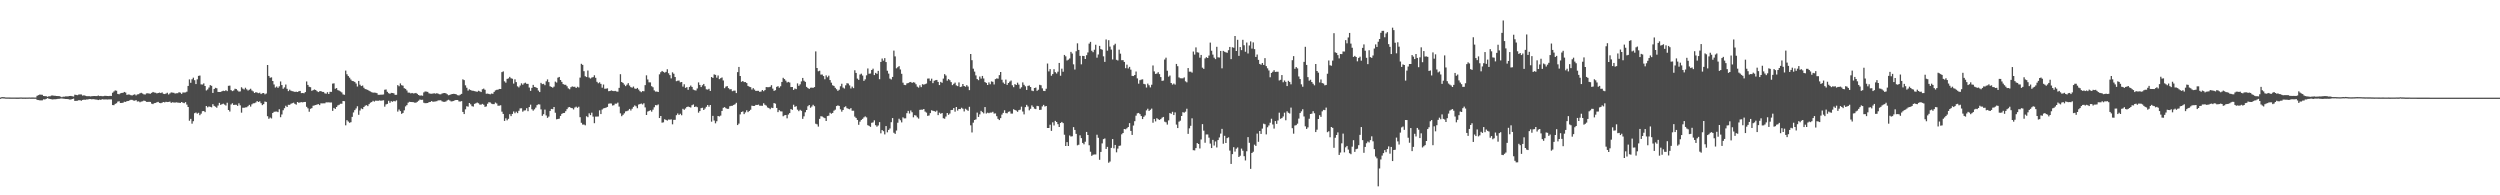 <?xml version="1.0" encoding="UTF-8"?>
<svg xmlns="http://www.w3.org/2000/svg" width="1920" height="150">
  <path d="M0 74.911h1v1.000H0zM1 74.538h1v1.000H1zM2 74.597h1v1.000H2zM3 74.666h1v1.000H3zM4 74.840h1v1.000H4zM5 74.851h1v1.000H5zM6 74.833h1v1.000H6zM7 74.863h1v1.000H7zM8 74.879h1v1.000H8zM9 74.892h1v1.000H9zM10 74.902h1v1.000H10zM11 74.895h1v1.000H11zM12 74.927h1v1.000H12zM13 74.927h1v1.000H13zM14 74.908h1v1.000H14zM15 74.849h1v1.000H15zM16 74.842h1v1.000H16zM17 74.915h1v1.000H17zM18 74.904h1v1.000H18zM19 74.908h1v1.000H19zM20 74.890h1v1.000H20zM21 74.897h1v1.000H21zM22 74.847h1v1.000H22zM23 74.892h1v1.000H23zM24 74.872h1v1.000H24zM25 74.856h1v1.000H25zM26 74.886h1v1.000H26zM27 74.902h1v1.000H27zM28 73.553h1v3.127H28zM29 73.066h1v3.797H29zM30 72.679h1v4.397H30zM31 72.709h1v4.422H31zM32 72.814h1v4.266H32zM33 73.753h1v2.518H33zM34 73.814h1v2.568H34zM35 73.885h1v2.030H35zM36 74.352h1v1.021H36zM37 73.945h1v1.820H37zM38 73.911h1v2.145H38zM39 73.347h1v2.909H39zM40 73.313h1v3.062H40zM41 73.508h1v2.737H41zM42 73.586h1v2.653H42zM43 73.721h1v2.390H43zM44 73.775h1v2.138H44zM45 73.842h1v2.012H45zM46 74.192h1v1.481H46zM47 74.636h1v1.000H47zM48 74.224h1v1.550H48zM49 74.220h1v1.643H49zM50 74.007h1v2.032H50zM51 74.009h1v2.010H51zM52 73.936h1v2.264H52zM53 73.730h1v2.728H53zM54 73.677h1v2.781H54zM55 73.940h1v2.078H55zM56 74.128h1v1.616H56zM57 72.729h1v4.793H57zM58 72.894h1v4.548H58zM59 73.132h1v4.237H59zM60 72.613h1v4.365H60zM61 72.521h1v4.465H61zM62 72.565h1v4.811H62zM63 73.407h1v3.328H63zM64 73.174h1v3.360H64zM65 73.528h1v3.113H65zM66 73.842h1v2.543H66zM67 73.890h1v2.481H67zM68 73.846h1v2.222H68zM69 74.034h1v2.065H69zM70 73.865h1v2.428H70zM71 73.796h1v2.346H71zM72 73.730h1v2.545H72zM73 73.782h1v2.634H73zM74 73.757h1v2.774H74zM75 73.380h1v3.472H75zM76 73.792h1v2.710H76zM77 73.677h1v3.005H77zM78 73.890h1v2.303H78zM79 73.812h1v2.568H79zM80 73.588h1v2.827H80zM81 73.613h1v2.721H81zM82 73.707h1v2.737H82zM83 73.775h1v2.557H83zM84 73.615h1v2.699H84zM85 73.670h1v2.669H85zM86 71.205h1v9.467H86zM87 70.235h1v10.567H87zM88 69.431h1v10.339H88zM89 69.667h1v9.640H89zM90 72.130h1v5.894H90zM91 72.379h1v5.411H91zM92 71.656h1v7.462H92zM93 71.393h1v7.642H93zM94 71.265h1v7.656H94zM95 70.603h1v7.539H95zM96 71.082h1v7.191H96zM97 72.871h1v4.797H97zM98 72.574h1v4.976H98zM99 72.668h1v4.452H99zM100 73.089h1v3.582H100zM101 73.293h1v3.429H101zM102 72.816h1v4.404H102zM103 72.455h1v4.930H103zM104 73.254h1v3.591H104zM105 72.496h1v5.484H105zM106 72.345h1v5.454H106zM107 71.606h1v6.944H107zM108 71.294h1v6.711H108zM109 71.825h1v6.004H109zM110 72.453h1v4.793H110zM111 72.610h1v4.914H111zM112 71.743h1v6.505H112zM113 71.608h1v6.697H113zM114 71.809h1v6.388H114zM115 71.995h1v6.313H115zM116 71.308h1v8.286H116zM117 70.587h1v9.405H117zM118 71.047h1v8.166H118zM119 71.223h1v7.830H119zM120 71.720h1v6.834H120zM121 71.404h1v6.814H121zM122 71.139h1v7.926H122zM123 71.468h1v7.809H123zM124 70.942h1v7.933H124zM125 72.038h1v6.313H125zM126 72.221h1v6.422H126zM127 71.835h1v6.363H127zM128 71.207h1v7.198H128zM129 72.567h1v5.736H129zM130 71.729h1v6.301H130zM131 70.947h1v8.041H131zM132 71.134h1v7.429H132zM133 71.262h1v7.466H133zM134 71.851h1v6.935H134zM135 71.622h1v6.947H135zM136 71.569h1v7.214H136zM137 70.816h1v8.100H137zM138 71.148h1v7.926H138zM139 72.068h1v6.267H139zM140 70.992h1v7.931H140zM141 71.091h1v8.173H141zM142 70.960h1v7.494H142zM143 70.390h1v9.929H143zM144 65.975h1v16.191H144zM145 60.979h1v31.734H145zM146 63.577h1v27.697H146zM147 60.892h1v34.078H147zM148 59.658h1v33.435H148zM149 61.581h1v25.346H149zM150 64.581h1v21.842H150zM151 60.905h1v26.379H151zM152 58.280h1v28.345H152zM153 58.028h1v30.453H153zM154 64.831h1v22.472H154zM155 64.895h1v20.494H155zM156 64.055h1v21.204H156zM157 66.055h1v20.039H157zM158 69.454h1v11.957H158zM159 68.724h1v13.699H159zM160 67.250h1v14.523H160zM161 65.357h1v16.740H161zM162 65.911h1v16.537H162zM163 71.377h1v8.629H163zM164 68.353h1v12.943H164zM165 67.415h1v14.532H165zM166 67.799h1v14.916H166zM167 70.605h1v10.439H167zM168 70.665h1v8.340H168zM169 70.601h1v9.933H169zM170 70.033h1v9.979H170zM171 69.683h1v9.947H171zM172 69.944h1v10.412H172zM173 69.296h1v11.767H173zM174 69.981h1v8.929H174zM175 65.893h1v18.610H175zM176 65.755h1v19.922H176zM177 69.225h1v10.991H177zM178 69.994h1v9.332H178zM179 69.454h1v11.174H179zM180 68.168h1v12.254H180zM181 68.381h1v12.117H181zM182 69.456h1v11.826H182zM183 70.365h1v9.004H183zM184 70.198h1v10.682H184zM185 67.019h1v19.487H185zM186 68.069h1v14.685H186zM187 68.708h1v14.095H187zM188 67.387h1v15.099H188zM189 68.591h1v13.779H189zM190 69.507h1v12.030H190zM191 68.873h1v11.650H191zM192 68.161h1v13.696H192zM193 69.498h1v10.618H193zM194 70.200h1v9.151H194zM195 71.429h1v7.823H195zM196 70.779h1v7.917H196zM197 71.118h1v6.525H197zM198 71.587h1v6.754H198zM199 71.180h1v6.626H199zM200 72.253h1v6.983H200zM201 71.558h1v9.187H201zM202 71.402h1v8.569H202zM203 72.471h1v5.500H203zM204 71.819h1v6.473H204zM205 49.915h1v39.313H205zM206 58.324h1v32.932H206zM207 59.718h1v30.537H207zM208 59.372h1v31.613H208zM209 62.192h1v24.584H209zM210 64.847h1v21.034H210zM211 67.225h1v18.505H211zM212 66.444h1v19.192H212zM213 67.467h1v18.663H213zM214 66.298h1v17.642H214zM215 62.542h1v27.493H215zM216 65.311h1v22.595H216zM217 68.172h1v16.507H217zM218 67.113h1v15.976H218zM219 64.943h1v16.267H219zM220 68.218h1v13.937H220zM221 69.990h1v10.485H221zM222 68.884h1v11.659H222zM223 69.667h1v10.009H223zM224 70.045h1v9.199H224zM225 70.237h1v8.624H225zM226 70.580h1v9.199H226zM227 70.386h1v9.984H227zM228 70.654h1v7.665H228zM229 70.095h1v8.849H229zM230 69.850h1v8.805H230zM231 71.539h1v6.910H231zM232 71.448h1v7.175H232zM233 71.619h1v6.738H233zM234 70.722h1v7.542H234zM235 62.551h1v19.494H235zM236 65.250h1v17.960H236zM237 66.678h1v19.141H237zM238 66.975h1v16.564H238zM239 69.720h1v13.335H239zM240 69.212h1v12.005H240zM241 68.733h1v12.227H241zM242 69.122h1v11.499H242zM243 70.052h1v10.252H243zM244 70.690h1v9.288H244zM245 70.097h1v10.641H245zM246 69.930h1v9.451H246zM247 70.546h1v8.874H247zM248 70.587h1v8.766H248zM249 71.663h1v7.681H249zM250 71.981h1v6.596H250zM251 70.802h1v7.819H251zM252 72.198h1v6.402H252zM253 70.523h1v8.228H253zM254 70.548h1v8.128H254zM255 64.231h1v20.915H255zM256 64.021h1v18.858H256zM257 68.159h1v15.507H257zM258 67.612h1v14.589H258zM259 69.216h1v11.716H259zM260 69.633h1v10.838H260zM261 70.244h1v9.446H261zM262 70.937h1v8.755H262zM263 72.507h1v5.040H263zM264 72.821h1v4.912H264zM265 54.229h1v42.039H265zM266 57.021h1v35.271H266zM267 58.424h1v34.927H267zM268 59.637h1v34.685H268zM269 61.063h1v32.778H269zM270 62.178h1v27.578H270zM271 62.373h1v23.978H271zM272 62.938h1v21.666H272zM273 64.149h1v19.130H273zM274 66.449h1v15.154H274zM275 62.176h1v25.996H275zM276 65.039h1v19.858H276zM277 66.094h1v17.226H277zM278 65.714h1v18.089H278zM279 67.387h1v14.774H279zM280 68.394h1v12.735H280zM281 68.633h1v12.115H281zM282 69.067h1v12.424H282zM283 69.729h1v10.224H283zM284 70.237h1v8.608H284zM285 70.784h1v7.626H285zM286 71.162h1v6.242H286zM287 71.139h1v6.894H287zM288 71.239h1v6.065H288zM289 71.551h1v5.832H289zM290 72.805h1v4.603H290zM291 72.828h1v4.276H291zM292 72.695h1v4.669H292zM293 72.711h1v4.475H293zM294 72.526h1v4.479H294zM295 68.912h1v12.994H295zM296 68.687h1v11.483H296zM297 70.505h1v9.247H297zM298 71.553h1v5.843H298zM299 72.020h1v6.953H299zM300 71.304h1v6.427H300zM301 71.425h1v6.782H301zM302 71.658h1v5.857H302zM303 72.842h1v5.042H303zM304 72.810h1v4.312H304zM305 65.373h1v20.327H305zM306 66.277h1v17.844H306zM307 64.050h1v21.295H307zM308 65.449h1v21.991H308zM309 65.783h1v20.970H309zM310 67.738h1v16.988H310zM311 68.227h1v13.472H311zM312 69.456h1v11.270H312zM313 71.107h1v7.750H313zM314 71.191h1v7.001H314zM315 71.722h1v6.638H315zM316 71.375h1v7.022H316zM317 71.798h1v6.674H317zM318 71.606h1v7.226H318zM319 71.388h1v7.478H319zM320 72.086h1v6.075H320zM321 72.935h1v4.413H321zM322 73.476h1v2.962H322zM323 73.265h1v3.429H323zM324 73.540h1v3.056H324zM325 70.949h1v7.958H325zM326 70.267h1v9.016H326zM327 70.361h1v8.826H327zM328 70.530h1v8.592H328zM329 71.681h1v6.750H329zM330 71.915h1v6.367H330zM331 71.963h1v5.669H331zM332 71.816h1v6.358H332zM333 71.647h1v6.400H333zM334 71.958h1v5.972H334zM335 71.553h1v6.191H335zM336 71.915h1v5.193H336zM337 72.402h1v4.658H337zM338 72.430h1v4.573H338zM339 71.853h1v5.958H339zM340 71.507h1v6.674H340zM341 71.448h1v6.791H341zM342 71.654h1v6.292H342zM343 72.421h1v4.667H343zM344 73.144h1v3.445H344zM345 72.874h1v4.337H345zM346 72.404h1v5.500H346zM347 72.189h1v5.566H347zM348 72.036h1v5.489H348zM349 72.198h1v4.708H349zM350 72.487h1v4.292H350zM351 73.119h1v3.674H351zM352 73.311h1v4.628H352zM353 72.702h1v5.253H353zM354 72.084h1v5.610H354zM355 60.912h1v25.072H355zM356 61.542h1v26.083H356zM357 65.540h1v18.416H357zM358 67.378h1v14.218H358zM359 69.573h1v12.355H359zM360 68.594h1v10.485H360zM361 69.186h1v10.961H361zM362 69.628h1v11.929H362zM363 69.747h1v12.133H363zM364 69.987h1v9.798H364zM365 70.242h1v9.068H365zM366 70.496h1v8.258H366zM367 69.690h1v9.622H367zM368 70.159h1v10.174H368zM369 70.692h1v9.670H369zM370 68.566h1v11.229H370zM371 68.044h1v12.378H371zM372 68.960h1v13.131H372zM373 72.013h1v9.707H373zM374 71.880h1v7.793H374zM375 72.134h1v6.356H375zM376 72.455h1v6.226H376zM377 71.855h1v7.764H377zM378 72.047h1v7.951H378zM379 70.555h1v9.428H379zM380 69.411h1v9.343H380zM381 68.985h1v10.471H381zM382 68.843h1v12.366H382zM383 68.301h1v12.847H383zM384 68.362h1v12.490H384zM385 55.410h1v30.361H385zM386 54.833h1v32.668H386zM387 62.471h1v30.384H387zM388 63.503h1v27.377H388zM389 60.594h1v31.803H389zM390 60.217h1v31.011H390zM391 59.047h1v28.658H391zM392 60.102h1v29.111H392zM393 60.475h1v27.036H393zM394 64.197h1v21.396H394zM395 60.928h1v26.042H395zM396 63.091h1v22.652H396zM397 66.307h1v20.576H397zM398 67.097h1v18.020H398zM399 65.675h1v17.553H399zM400 63.991h1v19.135H400zM401 65.083h1v20.657H401zM402 63.977h1v20.931H402zM403 63.494h1v21.252H403zM404 64.382h1v18.690H404zM405 64.414h1v21.011H405zM406 67.202h1v15.024H406zM407 69.788h1v10.616H407zM408 67.488h1v16.445H408zM409 65.192h1v19.782H409zM410 66.783h1v17.200H410zM411 67.042h1v15.589H411zM412 67.607h1v13.124H412zM413 69.555h1v10.531H413zM414 70.715h1v9.510H414zM415 63.636h1v20.377H415zM416 64.600h1v24.312H416zM417 64.334h1v23.373H417zM418 65.444h1v18.732H418zM419 62.448h1v26.221H419zM420 60.954h1v29.572H420zM421 63.080h1v26.472H421zM422 66.277h1v18.945H422zM423 66.740h1v16.917H423zM424 67.307h1v16.553H424zM425 66.522h1v15.651H425zM426 62.695h1v23.886H426zM427 63.384h1v28.278H427zM428 59.669h1v31.741H428zM429 59.065h1v32.092H429zM430 61.420h1v27.642H430zM431 62.851h1v24.586H431zM432 64.540h1v22.275H432zM433 65.094h1v21.627H433zM434 65.124h1v20.261H434zM435 66.234h1v17.585H435zM436 67.907h1v14.559H436zM437 68.541h1v13.648H437zM438 66.987h1v15.907H438zM439 66.335h1v16.756H439zM440 66.650h1v17.413H440zM441 66.589h1v15.976H441zM442 67.568h1v14.369H442zM443 66.609h1v16.207H443zM444 67.177h1v14.790H444zM445 59.592h1v30.437H445zM446 49.006h1v45.325H446zM447 49.841h1v45.831H447zM448 54.678h1v40.940H448zM449 58.571h1v37.672H449zM450 59.196h1v30.080H450zM451 54.144h1v35.852H451zM452 59.564h1v27.461H452zM453 60.313h1v28.114H453zM454 59.537h1v27.015H454zM455 59.216h1v30.331H455zM456 57.779h1v36.816H456zM457 59.738h1v29.819H457zM458 62.833h1v26.740H458zM459 63.961h1v25.497H459zM460 63.242h1v21.506H460zM461 64.403h1v23.220H461zM462 67.335h1v16.766H462zM463 64.943h1v18.320H463zM464 68.152h1v14.845H464zM465 68.120h1v14.518H465zM466 67.859h1v14.273H466zM467 70.024h1v9.620H467zM468 69.880h1v9.549H468zM469 69.427h1v10.096H469zM470 69.802h1v11.250H470zM471 70.010h1v10.767H471zM472 69.772h1v9.867H472zM473 70.223h1v9.370H473zM474 70.422h1v8.400H474zM475 67.465h1v14.410H475zM476 56.980h1v30.084H476zM477 62.995h1v26.255H477zM478 63.668h1v24.520H478zM479 64.968h1v22.053H479zM480 66.172h1v19.405H480zM481 65.023h1v20.313H481zM482 63.821h1v21.009H482zM483 65.671h1v17.981H483zM484 66.914h1v17.974H484zM485 67.351h1v16.168H485zM486 66.449h1v15.601H486zM487 67.960h1v12.994H487zM488 68.282h1v13.399H488zM489 67.534h1v15.571H489zM490 68.786h1v11.476H490zM491 70.056h1v9.876H491zM492 70.814h1v8.684H492zM493 69.939h1v10.268H493zM494 70.116h1v9.212H494zM495 65.371h1v17.109H495zM496 57.843h1v30.473H496zM497 61.036h1v24.600H497zM498 63.245h1v21.945H498zM499 63.261h1v21.375H499zM500 66.199h1v19.576H500zM501 67.007h1v17.230H501zM502 69.413h1v12.966H502zM503 70.326h1v10.359H503zM504 70.276h1v10.625H504zM505 70.679h1v9.531H505zM506 57.065h1v33.584H506zM507 55.437h1v33.662H507zM508 54.497h1v39.718H508zM509 55.181h1v38.795H509zM510 55.815h1v35.790H510zM511 55.195h1v36.937H511zM512 53.208h1v39.418H512zM513 56.293h1v35.534H513zM514 57.719h1v34.190H514zM515 60.219h1v31.464H515zM516 55.540h1v39.933H516zM517 56.632h1v35.447H517zM518 59.116h1v32.904H518zM519 62.350h1v26.120H519zM520 61.965h1v25.161H520zM521 61.860h1v26.434H521zM522 63.229h1v24.099H522zM523 62.954h1v25.562H523zM524 66.492h1v17.054H524zM525 64.712h1v19.620H525zM526 67.484h1v15.802H526zM527 66.909h1v15.246H527zM528 68.974h1v12.868H528zM529 66.772h1v15.459H529zM530 65.703h1v16.880H530zM531 66.749h1v14.021H531zM532 68.834h1v11.410H532zM533 69.273h1v12.893H533zM534 69.505h1v12.243H534zM535 67.962h1v14.360H535zM536 63.288h1v23.222H536zM537 65.231h1v20.045H537zM538 66.852h1v16.191H538zM539 65.476h1v17.255H539zM540 64.458h1v20.025H540zM541 66.273h1v17.059H541zM542 68.605h1v13.422H542zM543 68.832h1v11.824H543zM544 68.177h1v13.799H544zM545 69.852h1v10.780H545zM546 59.125h1v34.319H546zM547 59.850h1v29.150H547zM548 57.159h1v35.394H548zM549 57.493h1v37.218H549zM550 59.674h1v33.453H550zM551 57.953h1v31.119H551zM552 60.798h1v28.649H552zM553 60.033h1v28.725H553zM554 59.502h1v25.692H554zM555 61.784h1v21.009H555zM556 67.747h1v14.548H556zM557 66.504h1v16.601H557zM558 66.087h1v17.537H558zM559 67.706h1v15.836H559zM560 68.587h1v13.010H560zM561 68.523h1v12.783H561zM562 70.061h1v11.144H562zM563 69.612h1v10.991H563zM564 69.559h1v10.524H564zM565 71.487h1v7.471H565zM566 55.417h1v40.627H566zM567 51.393h1v43.520H567zM568 58.392h1v29.469H568zM569 62.833h1v23.181H569zM570 62.231h1v23.305H570zM571 63.071h1v24.605H571zM572 63.025h1v23.286H572zM573 63.805h1v20.899H573zM574 65.977h1v20.139H574zM575 66.589h1v18.620H575zM576 66.904h1v17.386H576zM577 68.747h1v12.401H577zM578 67.673h1v13.758H578zM579 68.832h1v12.522H579zM580 69.836h1v10.682H580zM581 69.724h1v10.899H581zM582 69.713h1v10.597H582zM583 70.557h1v10.661H583zM584 70.292h1v10.918H584zM585 69.122h1v12.144H585zM586 70.061h1v9.240H586zM587 69.168h1v11.325H587zM588 66.868h1v14.252H588zM589 66.964h1v15.589H589zM590 66.966h1v16.008H590zM591 66.650h1v17.203H591zM592 65.412h1v17.269H592zM593 68.028h1v14.969H593zM594 69.788h1v9.384H594zM595 69.264h1v10.339H595zM596 66.705h1v16.193H596zM597 66.170h1v19.931H597zM598 67.362h1v17.267H598zM599 66.257h1v19.270H599zM600 62.936h1v22.678H600zM601 59.736h1v29.539H601zM602 60.699h1v27.876H602zM603 61.880h1v26.445H603zM604 63.348h1v27.516H604zM605 62.874h1v25.081H605zM606 63.389h1v23.424H606zM607 66.879h1v16.907H607zM608 66.831h1v17.532H608zM609 69.056h1v11.362H609zM610 67.980h1v14.099H610zM611 68.454h1v13.131H611zM612 64.053h1v20.194H612zM613 65.916h1v19.464H613zM614 64.767h1v19.585H614zM615 62.512h1v22.584H615zM616 59.853h1v31.437H616zM617 62.002h1v27.367H617zM618 62.890h1v23.323H618zM619 66.733h1v17.759H619zM620 67.614h1v13.973H620zM621 68.296h1v12.357H621zM622 67.403h1v15.344H622zM623 67.300h1v14.529H623zM624 67.461h1v13.005H624zM625 66.891h1v14.692H625zM626 39.462h1v55.556H626zM627 52.247h1v43.243H627zM628 54.723h1v42.490H628zM629 54.332h1v36.980H629zM630 57.296h1v31.961H630zM631 57.266h1v32.215H631zM632 58.404h1v31.819H632zM633 60.869h1v29.876H633zM634 57.882h1v35.062H634zM635 59.331h1v29.812H635zM636 58.134h1v30.693H636zM637 61.466h1v25.095H637zM638 63.471h1v23.888H638zM639 65.495h1v21.247H639zM640 65.996h1v19.009H640zM641 67.454h1v16.772H641zM642 68.555h1v12.902H642zM643 69.770h1v11.160H643zM644 68.930h1v12.426H644zM645 66.268h1v17.715H645zM646 64.314h1v21.444H646zM647 67.282h1v17.203H647zM648 68.008h1v14.326H648zM649 65.556h1v16.097H649zM650 63.892h1v19.189H650zM651 64.178h1v19.368H651zM652 65.611h1v18.311H652zM653 67.944h1v15.104H653zM654 66.515h1v18.546H654zM655 67.671h1v17.390H655zM656 53.984h1v35.582H656zM657 56.005h1v34.550H657zM658 60.368h1v31.741H658zM659 61.313h1v34.541H659zM660 57.239h1v36.209H660zM661 56.568h1v35.559H661zM662 58.008h1v33.289H662zM663 62.116h1v28.047H663zM664 60.944h1v28.471H664zM665 57.880h1v32.265H665zM666 52.558h1v43.572H666zM667 56.609h1v40.045H667zM668 56.467h1v40.974H668zM669 53.744h1v40.572H669zM670 52.730h1v41.279H670zM671 57.632h1v34.797H671zM672 55.982h1v40.155H672zM673 56.689h1v40.592H673zM674 54.408h1v41.959H674zM675 60.812h1v32.989H675zM676 47.575h1v54.817H676zM677 44.959h1v54.948H677zM678 46.577h1v54.208H678zM679 44.657h1v58.541H679zM680 47.681h1v49.148H680zM681 54.339h1v47.289H681zM682 56.550h1v43.227H682zM683 60.365h1v38.276H683zM684 61.045h1v32.799H684zM685 59.093h1v31.563H685zM686 38.853h1v63.062H686zM687 43.318h1v59.505H687zM688 52.480h1v47.781H688zM689 51.611h1v42.659H689zM690 50.782h1v40.423H690zM691 53.345h1v39.008H691zM692 56.664h1v37.347H692zM693 63.496h1v26.591H693zM694 65.163h1v25.788H694zM695 65.403h1v25.493H695zM696 64.069h1v22.881H696zM697 63.808h1v21.332H697zM698 63.174h1v24.046H698zM699 62.931h1v21.911H699zM700 63.714h1v22.492H700zM701 63.132h1v26.958H701zM702 63.455h1v24.955H702zM703 64.721h1v24.055H703zM704 66.547h1v23.570H704zM705 67.257h1v23.813H705zM706 65.517h1v18.848H706zM707 66.904h1v17.340H707zM708 64.645h1v19.606H708zM709 65.007h1v18.709H709zM710 64.593h1v21.105H710zM711 64.149h1v22.323H711zM712 60.358h1v28.608H712zM713 60.262h1v28.402H713zM714 62.041h1v24.827H714zM715 60.393h1v24.296H715zM716 63.867h1v21.252H716zM717 62.018h1v23.353H717zM718 61.599h1v24.234H718zM719 61.366h1v23.552H719zM720 62.940h1v25.463H720zM721 65.350h1v21.167H721zM722 62.883h1v24.504H722zM723 63.599h1v23.170H723zM724 60.354h1v30.473H724zM725 56.934h1v34.238H725zM726 58.006h1v31.483H726zM727 61.949h1v24.822H727zM728 60.715h1v27.470H728zM729 61.608h1v25.575H729zM730 63.103h1v21.426H730zM731 65.385h1v19.036H731zM732 64.357h1v18.636H732zM733 63.430h1v22.323H733zM734 65.584h1v16.603H734zM735 66.174h1v18.791H735zM736 63.290h1v20.439H736zM737 66.852h1v16.942H737zM738 66.488h1v16.228H738zM739 64.513h1v18.981H739zM740 66.035h1v19.547H740zM741 66.611h1v16.901H741zM742 65.385h1v18.880H742zM743 66.451h1v18.670H743zM744 69.205h1v12.827H744zM745 41.462h1v54.771H745zM746 46.241h1v55.476H746zM747 52.753h1v41.464H747zM748 54.971h1v37.166H748zM749 57.914h1v33.772H749zM750 60.704h1v25.788H750zM751 61.594h1v28.198H751zM752 58.793h1v29.057H752zM753 60.388h1v24.738H753zM754 58.308h1v27.798H754zM755 60.242h1v26.859H755zM756 63.046h1v19.185H756zM757 63.696h1v23.524H757zM758 65.263h1v21.275H758zM759 63.268h1v23.653H759zM760 64.730h1v21.739H760zM761 62.508h1v23.955H761zM762 62.828h1v23.044H762zM763 64.856h1v22.410H763zM764 60.780h1v26.326H764zM765 60.235h1v29.025H765zM766 60.397h1v30.878H766zM767 57.706h1v34.518H767zM768 55.280h1v35.461H768zM769 61.230h1v26.768H769zM770 63.380h1v23.314H770zM771 64.421h1v20.272H771zM772 61.125h1v25.749H772zM773 65.172h1v21.861H773zM774 63.753h1v22.126H774zM775 62.654h1v22.913H775zM776 61.874h1v25.367H776zM777 65.490h1v21.771H777zM778 66.989h1v16.905H778zM779 64.597h1v19.881H779zM780 65.261h1v19.695H780zM781 63.485h1v22.394H781zM782 64.966h1v19.624H782zM783 68.113h1v16.111H783zM784 67.023h1v14.921H784zM785 63.304h1v22.346H785zM786 65.112h1v22.730H786zM787 66.321h1v15.939H787zM788 69.051h1v11.494H788zM789 65.929h1v15.864H789zM790 65.625h1v19.089H790zM791 66.804h1v16.745H791zM792 69.605h1v11.346H792zM793 70.013h1v12.060H793zM794 67.568h1v15.896H794zM795 67.250h1v16.571H795zM796 69.713h1v11.600H796zM797 68.921h1v12.627H797zM798 65.124h1v19.304H798zM799 65.485h1v18.775H799zM800 67.850h1v13.843H800zM801 69.793h1v10.732H801zM802 69.951h1v11.842H802zM803 68.131h1v13.284H803zM804 48.775h1v49.532H804zM805 54.849h1v43.462H805zM806 53.089h1v42.702H806zM807 58.141h1v42.380H807zM808 56.905h1v37.058H808zM809 53.153h1v43.222H809zM810 55.437h1v37.406H810zM811 56.458h1v37.237H811zM812 55.053h1v40.318H812zM813 48.317h1v49.196H813zM814 58.154h1v36.317H814zM815 52.730h1v40.938H815zM816 55.099h1v39.475H816zM817 42.167h1v61.329H817zM818 43.288h1v68.820H818zM819 46.445h1v62.704H819zM820 45.831h1v66.280H820zM821 44.904h1v59.125H821zM822 39.825h1v65.048H822zM823 41.093h1v63.570H823zM824 49.420h1v48.207H824zM825 53.423h1v46.351H825zM826 39.370h1v63.455H826zM827 33.289h1v78.312H827zM828 38.335h1v72.807H828zM829 42.931h1v61.022H829zM830 49.427h1v56.637H830zM831 42.906h1v66.861H831zM832 43.073h1v67.790H832zM833 45.314h1v63.556H833zM834 42.371h1v58.951H834zM835 40.295h1v63.393H835zM836 33.508h1v78.040H836zM837 32.160h1v84.373H837zM838 38.963h1v80.756H838zM839 40.093h1v78.731H839zM840 38.203h1v80.418H840zM841 34.376h1v84.254H841zM842 44.298h1v59.203H842zM843 41.840h1v64.009H843zM844 35.250h1v87.497H844zM845 37.679h1v79.001H845zM846 38.180h1v71.928H846zM847 43.252h1v63.593H847zM848 47.534h1v58.807H848zM849 30.315h1v84.091H849zM850 38.912h1v73.858H850zM851 30.894h1v94.102H851zM852 35.788h1v88.282H852zM853 38.107h1v75.444H853zM854 45.662h1v61.121H854zM855 34.753h1v79.145H855zM856 33.572h1v77.717H856zM857 45.911h1v71.095H857zM858 46.456h1v67.692H858zM859 38.125h1v73.888H859zM860 41.196h1v70.583H860zM861 46.246h1v56.939H861zM862 46.168h1v55.966H862zM863 47.557h1v51.535H863zM864 52.398h1v46.923H864zM865 49.663h1v48.871H865zM866 52.563h1v44.991H866zM867 51.359h1v43.229H867zM868 53.492h1v47.081H868zM869 58.266h1v45.344H869zM870 58.440h1v37.960H870zM871 57.578h1v35.511H871zM872 54.929h1v33.916H872zM873 60.219h1v26.802H873zM874 64.247h1v22.495H874zM875 61.572h1v26.106H875zM876 61.150h1v27.979H876zM877 60.915h1v30.535H877zM878 64.428h1v25.294H878zM879 64.787h1v23.822H879zM880 67.252h1v17.512H880zM881 64.227h1v19.260H881zM882 65.508h1v19.709H882zM883 67.140h1v17.178H883zM884 65.071h1v18.331H884zM885 50.258h1v44.023H885zM886 54.833h1v36.500H886zM887 56.765h1v36.486H887zM888 56.483h1v34.307H888zM889 55.474h1v36.136H889zM890 56.953h1v35.163H890zM891 59.205h1v32.233H891zM892 62.128h1v28.230H892zM893 61.842h1v27.940H893zM894 45.740h1v47.722H894zM895 44.296h1v49.654H895zM896 54.314h1v41.391H896zM897 58.880h1v33.602H897zM898 58.003h1v28.851H898zM899 63.730h1v23.687H899zM900 64.959h1v20.922H900zM901 64.137h1v24.241H901zM902 64.973h1v21.373H902zM903 49.093h1v46.577H903zM904 50.846h1v47.532H904zM905 59.441h1v34.003H905zM906 60.091h1v32.565H906zM907 60.150h1v28.933H907zM908 60.182h1v26.012H908zM909 59.431h1v27.093H909zM910 62.485h1v23.257H910zM911 63.219h1v20.309H911zM912 52.288h1v50.507H912zM913 55.044h1v43.515H913zM914 55.019h1v41.586H914zM915 55.756h1v35.140H915zM916 39.594h1v75.776H916zM917 41.933h1v73.595H917zM918 36.397h1v77.332H918zM919 40.155h1v69.720H919zM920 40.384h1v70.193H920zM921 44.302h1v69.736H921zM922 42.213h1v64.913H922zM923 51.952h1v43.391H923zM924 52.883h1v47.461H924zM925 44.847h1v64.785H925zM926 43.911h1v59.381H926zM927 44.566h1v58.706H927zM928 42.664h1v63.084H928zM929 32.696h1v77.596H929zM930 38.974h1v74.730H930zM931 41.922h1v65.501H931zM932 44.282h1v67.513H932zM933 45.415h1v63.231H933zM934 35.960h1v77.300H934zM935 44.019h1v63.577H935zM936 44.206h1v61.375H936zM937 39.118h1v63.494H937zM938 52.478h1v46.468H938zM939 39.084h1v71.306H939zM940 39.732h1v64.568H940zM941 40.178h1v69.658H941zM942 40.544h1v65.536H942zM943 38.537h1v66.950H943zM944 36.040h1v79.610H944zM945 45.438h1v80.452H945zM946 36.278h1v82.079H946zM947 36.639h1v76.417H947zM948 27.647h1v88.776H948zM949 39.157h1v75.041H949zM950 30.551h1v82.697H950zM951 42.920h1v77.676H951zM952 36.145h1v83.457H952zM953 38.489h1v75.652H953zM954 30.544h1v85.220H954zM955 34.749h1v85.188H955zM956 39.716h1v83.503H956zM957 32.677h1v83.485H957zM958 41.064h1v64.249H958zM959 34.930h1v74.730H959zM960 31.783h1v97.886H960zM961 37.301h1v80.205H961zM962 32.542h1v83.970H962zM963 37.717h1v73.377H963zM964 43.705h1v68.360H964zM965 41.867h1v60.745H965zM966 45.969h1v62.949H966zM967 49.088h1v51.512H967zM968 49.718h1v53.160H968zM969 48.365h1v50.409H969zM970 49.846h1v45.110H970zM971 44.639h1v50.773H971zM972 50.793h1v52.446H972zM973 52.473h1v45.245H973zM974 54.092h1v42.277H974zM975 59.340h1v34.902H975zM976 56.037h1v35.149H976zM977 55.106h1v40.462H977zM978 53.888h1v44.854H978zM979 55.257h1v37.717H979zM980 55.110h1v40.034H980zM981 55.099h1v37.434H981zM982 61.812h1v24.717H982zM983 61.290h1v29.974H983zM984 57.664h1v33.002H984zM985 63.190h1v26.248H985zM986 61.807h1v24.724H986zM987 62.869h1v29.521H987zM988 66.099h1v19.414H988zM989 62.064h1v24.543H989zM990 62.924h1v24.268H990zM991 64.780h1v17.867H991zM992 46.236h1v52.197H992zM993 43.092h1v59.564H993zM994 52.835h1v43.591H994zM995 51.512h1v44.598H995zM996 52.538h1v42.444H996zM997 58.731h1v32.366H997zM998 60.743h1v26.090H998zM999 64.744h1v20.785H999zM1000 66.611h1v17.317H1000zM1001 47.495h1v41.936H1001zM1002 35.923h1v61.123H1002zM1003 49.862h1v49.166H1003zM1004 59.235h1v38.622H1004zM1005 61.931h1v29.276H1005zM1006 61.235h1v26.321H1006zM1007 62.991h1v24.289H1007zM1008 64.318h1v21.107H1008zM1009 65.554h1v21.458H1009zM1010 49.155h1v52.297H1010zM1011 54.529h1v45.062H1011zM1012 55.811h1v35.589H1012zM1013 63.311h1v25.184H1013zM1014 61.043h1v28.722H1014zM1015 63.817h1v21.682H1015zM1016 64.142h1v20.224H1016zM1017 65.543h1v19.016H1017zM1018 65.240h1v17.390H1018zM1019 56.623h1v44.909H1019zM1020 46.426h1v54.410H1020zM1021 50.127h1v55.305H1021zM1022 50.482h1v47.040H1022zM1023 46.539h1v51.640H1023zM1024 25.484h1v88.019H1024zM1025 40.210h1v65.572H1025zM1026 40.668h1v63.029H1026zM1027 42.320h1v59.383H1027zM1028 44.852h1v74.149H1028zM1029 41.492h1v75.650H1029zM1030 41.579h1v68.488H1030zM1031 39.523h1v63.071H1031zM1032 39.581h1v77.410H1032zM1033 30.798h1v82.347H1033zM1034 33.302h1v78.779H1034zM1035 28.757h1v86.137H1035zM1036 25.273h1v92.374H1036zM1037 33.501h1v84.913H1037zM1038 36.658h1v75.975H1038zM1039 43.748h1v63.927H1039zM1040 42.897h1v73.725H1040zM1041 43.790h1v70.800H1041zM1042 47.083h1v67.104H1042zM1043 44.485h1v67.044H1043zM1044 43.499h1v60.084H1044zM1045 46.589h1v50.979H1045zM1046 36.765h1v70.873H1046zM1047 34.094h1v83.235H1047zM1048 38.944h1v73.913H1048zM1049 44.401h1v65.636H1049zM1050 49.278h1v59.438H1050zM1051 38.617h1v70.786H1051zM1052 43.902h1v63.732H1052zM1053 44.431h1v60.262H1053zM1054 42.618h1v65.907H1054zM1055 37.273h1v77.266H1055zM1056 34.101h1v86.098H1056zM1057 36.026h1v85.556H1057zM1058 32.073h1v111.047H1058zM1059 29.963h1v99.431H1059zM1060 25.179h1v97.268H1060zM1061 23.694h1v95.785H1061zM1062 23.660h1v93.935H1062zM1063 28.642h1v86.643H1063zM1064 25.701h1v91.187H1064zM1065 24.683h1v89.788H1065zM1066 33.884h1v78.534H1066zM1067 35.973h1v82.027H1067zM1068 41.521h1v71.308H1068zM1069 21.229h1v102.466H1069zM1070 23.140h1v92.075H1070zM1071 32.822h1v82.196H1071zM1072 40.940h1v64.714H1072zM1073 32.462h1v76.112H1073zM1074 35.854h1v75.142H1074zM1075 47.243h1v54.613H1075zM1076 51.389h1v46.445H1076zM1077 49.448h1v47.713H1077zM1078 49.915h1v49.844H1078zM1079 61.926h1v30.258H1079zM1080 54.204h1v38.024H1080zM1081 51.091h1v54.680H1081zM1082 49.175h1v60.423H1082zM1083 49.175h1v49.175H1083zM1084 42.313h1v73.778H1084zM1085 43.451h1v69.331H1085zM1086 45.380h1v57.376H1086zM1087 41.455h1v63.343H1087zM1088 44.474h1v53.803H1088zM1089 51.611h1v47.990H1089zM1090 44.037h1v62.009H1090zM1091 36.360h1v66.019H1091zM1092 47.749h1v65.495H1092zM1093 39.203h1v73.114H1093zM1094 43.428h1v68.028H1094zM1095 43.300h1v64.996H1095zM1096 43.664h1v55.440H1096zM1097 54.488h1v43.236H1097zM1098 54.103h1v39.029H1098zM1099 57.969h1v34.241H1099zM1100 40.237h1v71.274H1100zM1101 45.076h1v51.954H1101zM1102 41.750h1v59.097H1102zM1103 53.332h1v42.808H1103zM1104 55.600h1v36.452H1104zM1105 54.895h1v35.495H1105zM1106 57.186h1v34.403H1106zM1107 64.398h1v23.483H1107zM1108 61.938h1v29.377H1108zM1109 42.567h1v49.255H1109zM1110 51.828h1v41.876H1110zM1111 62.357h1v28.407H1111zM1112 64.169h1v23.080H1112zM1113 64.959h1v19.977H1113zM1114 65.632h1v18.645H1114zM1115 66.799h1v16.988H1115zM1116 65.167h1v19.892H1116zM1117 56.010h1v33.513H1117zM1118 58.141h1v35.818H1118zM1119 57.250h1v34.756H1119zM1120 61.759h1v26.729H1120zM1121 63.400h1v22.243H1121zM1122 64.648h1v21.348H1122zM1123 66.719h1v16.356H1123zM1124 66.687h1v15.193H1124zM1125 63.972h1v19.359H1125zM1126 49.242h1v52.837H1126zM1127 47.861h1v56.465H1127zM1128 48.724h1v50.294H1128zM1129 53.082h1v42.924H1129zM1130 53.671h1v41.016H1130zM1131 28.622h1v80.358H1131zM1132 34.238h1v69.063H1132zM1133 44.593h1v59.926H1133zM1134 46.177h1v53.238H1134zM1135 43.316h1v61.418H1135zM1136 48.596h1v55.339H1136zM1137 54.806h1v46.399H1137zM1138 51.043h1v51.052H1138zM1139 48.512h1v49.077H1139zM1140 39.990h1v61.514H1140zM1141 49.061h1v50.434H1141zM1142 45.792h1v54.726H1142zM1143 51.395h1v49.608H1143zM1144 37.745h1v68.035H1144zM1145 39.448h1v65.044H1145zM1146 44.085h1v62.883H1146zM1147 44.266h1v61.910H1147zM1148 47.134h1v54.675H1148zM1149 40.578h1v63.593H1149zM1150 34.339h1v74.460H1150zM1151 38.692h1v63.542H1151zM1152 46.397h1v55.133H1152zM1153 25.262h1v93.661H1153zM1154 15.713h1v103.404H1154zM1155 31.544h1v86.581H1155zM1156 37.148h1v80.022H1156zM1157 48.862h1v60.860H1157zM1158 46.783h1v51.373H1158zM1159 39.967h1v63.162H1159zM1160 51.812h1v44.433H1160zM1161 51.656h1v49.651H1161zM1162 26.692h1v93.299H1162zM1163 30.141h1v93.340H1163zM1164 32.675h1v92.070H1164zM1165 39.354h1v85.320H1165zM1166 41.432h1v68.990H1166zM1167 40.679h1v70.844H1167zM1168 42.311h1v75.845H1168zM1169 41.091h1v69.470H1169zM1170 52.911h1v52.560H1170zM1171 38.322h1v75.327H1171zM1172 26.491h1v88.410H1172zM1173 42.208h1v73.020H1173zM1174 39.764h1v60.954H1174zM1175 50.111h1v49.226H1175zM1176 43.089h1v58.848H1176zM1177 55.270h1v44.083H1177zM1178 54.648h1v44.540H1178zM1179 55.106h1v42.419H1179zM1180 46.328h1v54.668H1180zM1181 52.972h1v46.571H1181zM1182 49.525h1v49.571H1182zM1183 45.110h1v57.362H1183zM1184 52.915h1v53.931H1184zM1185 48.772h1v59.381H1185zM1186 49.406h1v56.717H1186zM1187 51.091h1v50.624H1187zM1188 49.640h1v52.341H1188zM1189 48.219h1v56.129H1189zM1190 42.279h1v61.031H1190zM1191 33.428h1v82.274H1191zM1192 38.345h1v76.508H1192zM1193 40.386h1v68.559H1193zM1194 43.737h1v59.933H1194zM1195 42.918h1v56.305H1195zM1196 49.406h1v59.212H1196zM1197 52.673h1v54.066H1197zM1198 46.461h1v55.854H1198zM1199 40.320h1v66.346H1199zM1200 39.020h1v73.240H1200zM1201 44.261h1v58.411H1201zM1202 53.998h1v45.815H1202zM1203 52.766h1v40.288H1203zM1204 54.838h1v34.362H1204zM1205 49.267h1v46.335H1205zM1206 52.343h1v43.874H1206zM1207 45.538h1v59.429H1207zM1208 44.298h1v58.710H1208zM1209 47.289h1v50.462H1209zM1210 48.578h1v48.212H1210zM1211 54.268h1v36.298H1211zM1212 57.513h1v35.397H1212zM1213 59.699h1v30.677H1213zM1214 64.563h1v22.769H1214zM1215 47.411h1v43.217H1215zM1216 44.106h1v51.640H1216zM1217 51.469h1v43.620H1217zM1218 59.102h1v35.035H1218zM1219 59.805h1v31.551H1219zM1220 62.869h1v22.652H1220zM1221 63.114h1v21.645H1221zM1222 66.721h1v16.843H1222zM1223 66.460h1v17.134H1223zM1224 60.860h1v29.299H1224zM1225 61.691h1v26.351H1225zM1226 63.316h1v22.375H1226zM1227 66.616h1v19.059H1227zM1228 65.964h1v16.514H1228zM1229 68.179h1v13.955H1229zM1230 68.138h1v12.801H1230zM1231 69.697h1v12.030H1231zM1232 70.061h1v9.286H1232zM1233 35.516h1v77.122H1233zM1234 33.188h1v81.956H1234zM1235 47.633h1v69.111H1235zM1236 42.476h1v71.418H1236zM1237 45.625h1v61.622H1237zM1238 50.743h1v47.040H1238zM1239 48.338h1v52.007H1239zM1240 51.125h1v49.031H1240zM1241 50.791h1v44.694H1241zM1242 41.077h1v61.214H1242zM1243 45.184h1v56.838H1243zM1244 38.061h1v65.659H1244zM1245 39.924h1v62.803H1245zM1246 46.280h1v58.587H1246zM1247 34.229h1v87.128H1247zM1248 36.669h1v79.532H1248zM1249 42.474h1v77.765H1249zM1250 42.146h1v68.898H1250zM1251 31.400h1v87.090H1251zM1252 30.867h1v87.943H1252zM1253 39.480h1v66.989H1253zM1254 38.864h1v74.487H1254zM1255 40.466h1v72.782H1255zM1256 36.369h1v83.150H1256zM1257 35.735h1v80.500H1257zM1258 38.658h1v71.459H1258zM1259 43.817h1v55.209H1259zM1260 41.386h1v65.300H1260zM1261 41.821h1v62.645H1261zM1262 48.853h1v53.075H1262zM1263 50.924h1v48.186H1263zM1264 48.566h1v56.259H1264zM1265 46.683h1v64.906H1265zM1266 44.586h1v60.205H1266zM1267 42.579h1v54.561H1267zM1268 43.879h1v61.482H1268zM1269 34.074h1v76.140H1269zM1270 28.759h1v87.133H1270zM1271 38.383h1v70.983H1271zM1272 41.977h1v68.429H1272zM1273 32.952h1v74.483H1273zM1274 31.767h1v87.776H1274zM1275 34.953h1v78.440H1275zM1276 34.607h1v84.217H1276zM1277 34.016h1v80.647H1277zM1278 37.516h1v79.070H1278zM1279 34.795h1v81.825H1279zM1280 40.521h1v67.925H1280zM1281 35.252h1v84.169H1281zM1282 36.237h1v79.635H1282zM1283 47.372h1v64.677H1283zM1284 47.182h1v54.440H1284zM1285 55.884h1v39.448H1285zM1286 50.292h1v51.151H1286zM1287 44.870h1v54.906H1287zM1288 47.285h1v64.577H1288zM1289 51.212h1v59.727H1289zM1290 48.141h1v58.797H1290zM1291 50.212h1v53.503H1291zM1292 53.753h1v41.709H1292zM1293 55.618h1v37.349H1293zM1294 53.403h1v44.078H1294zM1295 44.376h1v54.323H1295zM1296 46.683h1v52.647H1296zM1297 51.048h1v51.954H1297zM1298 52.297h1v50.498H1298zM1299 51.833h1v46.321H1299zM1300 53.110h1v52.567H1300zM1301 39.322h1v68.198H1301zM1302 42.604h1v67.191H1302zM1303 46.534h1v59.715H1303zM1304 43.050h1v62.052H1304zM1305 38.841h1v77.639H1305zM1306 33.858h1v83.370H1306zM1307 54.975h1v46.593H1307zM1308 51.336h1v41.576H1308zM1309 41.018h1v69.770H1309zM1310 41.732h1v71.679H1310zM1311 52.505h1v51.242H1311zM1312 43.332h1v59.800H1312zM1313 40.478h1v61.466H1313zM1314 42.027h1v59.473H1314zM1315 45.877h1v56.293H1315zM1316 44.231h1v61.949H1316zM1317 41.888h1v70.663H1317zM1318 41.066h1v60.143H1318zM1319 47.289h1v57.740H1319zM1320 54.444h1v41.549H1320zM1321 53.794h1v49.560H1321zM1322 44.609h1v67.442H1322zM1323 43.687h1v64.517H1323zM1324 46.559h1v60.132H1324zM1325 48.479h1v50.118H1325zM1326 53.082h1v43.263H1326zM1327 55.948h1v40.274H1327zM1328 55.296h1v37.862H1328zM1329 42.625h1v65.204H1329zM1330 49.519h1v48.237H1330zM1331 30.299h1v70.713H1331zM1332 36.532h1v67.793H1332zM1333 42.801h1v59.482H1333zM1334 52.762h1v49.924H1334zM1335 55.753h1v38.283H1335zM1336 56.511h1v35.216H1336zM1337 57.513h1v34.058H1337zM1338 58.195h1v37.999H1338zM1339 60.205h1v30.093H1339zM1340 45.829h1v56.348H1340zM1341 52.801h1v44.465H1341zM1342 54.689h1v41.201H1342zM1343 57.223h1v36.401H1343zM1344 56.873h1v34.463H1344zM1345 56.918h1v41.373H1345zM1346 55.790h1v38.809H1346zM1347 56.570h1v37.420H1347zM1348 58.761h1v33.916H1348zM1349 51.986h1v49.457H1349zM1350 54.625h1v41.499H1350zM1351 59.187h1v33.600H1351zM1352 57.598h1v33.279H1352zM1353 50.505h1v45.852H1353zM1354 54.858h1v41.423H1354zM1355 56.461h1v39.137H1355zM1356 57.703h1v36.294H1356zM1357 56.339h1v33.733H1357zM1358 52.478h1v45.003H1358zM1359 52.915h1v40.542H1359zM1360 61.249h1v29.093H1360zM1361 57.509h1v29.812H1361zM1362 53.018h1v44.259H1362zM1363 53.847h1v43.055H1363zM1364 57.218h1v38.546H1364zM1365 53.755h1v41.686H1365zM1366 52.215h1v42.126H1366zM1367 50.590h1v51.723H1367zM1368 46.431h1v52.036H1368zM1369 51.318h1v50.038H1369zM1370 55.639h1v43.169H1370zM1371 38.857h1v64.792H1371zM1372 48.093h1v57.227H1372zM1373 50.587h1v52.496H1373zM1374 55.241h1v44.534H1374zM1375 53.707h1v44.465H1375zM1376 51.970h1v46.605H1376zM1377 55.048h1v39.212H1377zM1378 52.549h1v44.966H1378zM1379 54.382h1v45.831H1379zM1380 52.732h1v42.648H1380zM1381 50.750h1v42.277H1381zM1382 53.579h1v40.338H1382zM1383 53.158h1v39.562H1383zM1384 54.057h1v38.123H1384zM1385 56.046h1v41.549H1385zM1386 56.298h1v39.445H1386zM1387 52.821h1v44.694H1387zM1388 52.840h1v41.242H1388zM1389 53.776h1v39.615H1389zM1390 54.868h1v38.956H1390zM1391 57.406h1v35.699H1391zM1392 55.946h1v34.719H1392zM1393 56.257h1v32.904H1393zM1394 54.630h1v43.309H1394zM1395 58.539h1v34.612H1395zM1396 58.500h1v34.815H1396zM1397 62.505h1v31.217H1397zM1398 64.451h1v24.326H1398zM1399 63.828h1v21.046H1399zM1400 61.828h1v26.232H1400zM1401 66.154h1v23.046H1401zM1402 67.232h1v16.946H1402zM1403 62.766h1v24.577H1403zM1404 65.051h1v20.647H1404zM1405 65.980h1v20.322H1405zM1406 66.920h1v19.666H1406zM1407 66.309h1v17.903H1407zM1408 66.472h1v15.390H1408zM1409 66.250h1v16.594H1409zM1410 67.282h1v13.875H1410zM1411 66.776h1v18.372H1411zM1412 66.710h1v16.754H1412zM1413 66.531h1v14.921H1413zM1414 67.245h1v14.953H1414zM1415 68.365h1v14.671H1415zM1416 68.568h1v12.355H1416zM1417 66.209h1v15.910H1417zM1418 66.486h1v15.255H1418zM1419 67.554h1v13.811H1419zM1420 69.079h1v11.378H1420zM1421 57.841h1v33.966H1421zM1422 54.218h1v39.098H1422zM1423 61.853h1v25.289H1423zM1424 59.106h1v27.848H1424zM1425 60.697h1v24.861H1425zM1426 62.480h1v22.458H1426zM1427 65.227h1v18.379H1427zM1428 66.431h1v15.834H1428zM1429 69.740h1v11.213H1429zM1430 69.260h1v12.206H1430zM1431 52.027h1v35.694H1431zM1432 60.299h1v27.356H1432zM1433 64.323h1v24.863H1433zM1434 66.284h1v19.991H1434zM1435 64.721h1v17.853H1435zM1436 67.850h1v14.493H1436zM1437 67.754h1v15.482H1437zM1438 69.914h1v11.131H1438zM1439 69.246h1v10.554H1439zM1440 63.265h1v24.209H1440zM1441 61.528h1v25.848H1441zM1442 63.741h1v21.735H1442zM1443 67.921h1v14.813H1443zM1444 68.166h1v13.927H1444zM1445 68.713h1v12.213H1445zM1446 69.589h1v10.760H1446zM1447 70.612h1v9.350H1447zM1448 70.226h1v8.670H1448zM1449 67.275h1v13.898H1449zM1450 58.264h1v36.706H1450zM1451 55.199h1v33.707H1451zM1452 58.585h1v30.949H1452zM1453 56.708h1v32.506H1453zM1454 63.023h1v24.854H1454zM1455 59.924h1v24.067H1455zM1456 64.714h1v23.000H1456zM1457 65.053h1v22.531H1457zM1458 64.515h1v23.300H1458zM1459 57.255h1v31.680H1459zM1460 62.167h1v24.284H1460zM1461 67.120h1v18.299H1461zM1462 64.414h1v20.187H1462zM1463 66.199h1v17.965H1463zM1464 68.832h1v14.584H1464zM1465 67.999h1v14.527H1465zM1466 66.586h1v15.628H1466zM1467 67.593h1v14.360H1467zM1468 68.468h1v12.884H1468zM1469 68.779h1v11.041H1469zM1470 70.226h1v9.192H1470zM1471 70.452h1v9.398H1471zM1472 68.855h1v11.165H1472zM1473 69.912h1v9.091H1473zM1474 70.578h1v7.977H1474zM1475 70.415h1v8.180H1475zM1476 71.507h1v7.489H1476zM1477 71.498h1v7.974H1477zM1478 57.401h1v34.216H1478zM1479 60.457h1v32.680H1479zM1480 60.823h1v27.782H1480zM1481 64.412h1v22.975H1481zM1482 65.957h1v18.713H1482zM1483 64.263h1v19.913H1483zM1484 65.208h1v19.901H1484zM1485 67.687h1v16.148H1485zM1486 68.763h1v13.454H1486zM1487 67.621h1v14.765H1487zM1488 55.870h1v41.258H1488zM1489 56.330h1v37.031H1489zM1490 56.955h1v39.565H1490zM1491 57.561h1v38.768H1491zM1492 60.569h1v30.629H1492zM1493 61.111h1v29.059H1493zM1494 60.132h1v28.967H1494zM1495 61.480h1v26.500H1495zM1496 64.176h1v21.002H1496zM1497 65.854h1v17.912H1497zM1498 67.358h1v15.694H1498zM1499 66.570h1v15.058H1499zM1500 67.767h1v14.452H1500zM1501 68.138h1v13.332H1501zM1502 68.900h1v11.117H1502zM1503 69.672h1v10.066H1503zM1504 70.379h1v10.540H1504zM1505 70.578h1v9.856H1505zM1506 68.520h1v14.820H1506zM1507 55.918h1v31.306H1507zM1508 59.800h1v29.230H1508zM1509 61.249h1v28.304H1509zM1510 63.096h1v24.026H1510zM1511 65.311h1v20.618H1511zM1512 64.680h1v21.810H1512zM1513 63.222h1v24.493H1513zM1514 64.897h1v22.012H1514zM1515 65.092h1v20.977H1515zM1516 66.586h1v17.466H1516zM1517 66.985h1v16.582H1517zM1518 67.486h1v16.326H1518zM1519 67.218h1v15.713H1519zM1520 67.928h1v13.298H1520zM1521 68.562h1v13.300H1521zM1522 67.557h1v14.321H1522zM1523 66.378h1v16.452H1523zM1524 66.440h1v16.276H1524zM1525 65.776h1v18.908H1525zM1526 65.545h1v18.887H1526zM1527 64.780h1v20.203H1527zM1528 65.911h1v19.315H1528zM1529 65.536h1v18.883H1529zM1530 66.879h1v15.834H1530zM1531 66.895h1v15.614H1531zM1532 67.582h1v14.285H1532zM1533 67.410h1v13.616H1533zM1534 69.081h1v12.222H1534zM1535 60.555h1v25.967H1535zM1536 60.633h1v25.985H1536zM1537 62.565h1v23.831H1537zM1538 64.192h1v20.908H1538zM1539 65.435h1v21.984H1539zM1540 66.557h1v18.649H1540zM1541 67.635h1v16.246H1541zM1542 67.605h1v15.557H1542zM1543 68.015h1v13.980H1543zM1544 61.363h1v23.286H1544zM1545 51.524h1v40.652H1545zM1546 58.344h1v35.097H1546zM1547 62.320h1v29.613H1547zM1548 63.373h1v24.323H1548zM1549 63.705h1v22.426H1549zM1550 64.819h1v19.061H1550zM1551 64.858h1v19.096H1551zM1552 67.484h1v15.614H1552zM1553 66.701h1v16.656H1553zM1554 59.315h1v31.872H1554zM1555 61.047h1v26.981H1555zM1556 61.533h1v27.349H1556zM1557 63.153h1v23.101H1557zM1558 66.138h1v18.304H1558zM1559 64.927h1v18.658H1559zM1560 68.207h1v14.193H1560zM1561 67.225h1v14.376H1561zM1562 66.644h1v15.326H1562zM1563 65.584h1v18.246H1563zM1564 63.508h1v25.571H1564zM1565 62.091h1v29.709H1565zM1566 59.903h1v31.599H1566zM1567 59.528h1v29.093H1567zM1568 60.473h1v28.402H1568zM1569 64.341h1v22.904H1569zM1570 65.023h1v21.833H1570zM1571 65.847h1v21.751H1571zM1572 64.870h1v23.154H1572zM1573 63.691h1v25.706H1573zM1574 61.226h1v27.081H1574zM1575 65.668h1v19.762H1575zM1576 67.600h1v15.598H1576zM1577 68.891h1v13.893H1577zM1578 67.049h1v14.763H1578zM1579 68.076h1v12.552H1579zM1580 70.347h1v8.386H1580zM1581 69.779h1v9.750H1581zM1582 70.905h1v9.288H1582zM1583 71.947h1v6.782H1583zM1584 71.736h1v6.663H1584zM1585 71.283h1v8.073H1585zM1586 72.196h1v5.706H1586zM1587 72.533h1v5.685H1587zM1588 71.599h1v6.901H1588zM1589 71.370h1v6.999H1589zM1590 72.263h1v6.223H1590zM1591 70.985h1v6.850H1591zM1592 65.343h1v21.531H1592zM1593 64.318h1v22.330H1593zM1594 64.327h1v23.856H1594zM1595 65.804h1v20.217H1595zM1596 67.303h1v16.628H1596zM1597 67.715h1v15.292H1597zM1598 69.232h1v12.213H1598zM1599 69.775h1v10.812H1599zM1600 69.484h1v11.000H1600zM1601 69.942h1v11.126H1601zM1602 69.493h1v11.005H1602zM1603 69.974h1v10.888H1603zM1604 68.813h1v12.625H1604zM1605 69.500h1v10.407H1605zM1606 69.889h1v10.027H1606zM1607 68.960h1v12.074H1607zM1608 69.193h1v11.128H1608zM1609 68.951h1v11.382H1609zM1610 69.791h1v10.398H1610zM1611 70.729h1v7.803H1611zM1612 71.274h1v7.294H1612zM1613 71.452h1v7.127H1613zM1614 71.718h1v6.079H1614zM1615 72.368h1v6.150H1615zM1616 72.148h1v5.690H1616zM1617 71.944h1v5.928H1617zM1618 72.176h1v5.541H1618zM1619 72.043h1v6.422H1619zM1620 61.148h1v24.792H1620zM1621 58.390h1v28.718H1621zM1622 60.949h1v29.386H1622zM1623 63.403h1v26.999H1623zM1624 64.822h1v18.608H1624zM1625 66.714h1v16.651H1625zM1626 62.487h1v25.092H1626zM1627 62.913h1v23.648H1627zM1628 64.341h1v23.186H1628zM1629 66.591h1v16.949H1629zM1630 66.863h1v16.388H1630zM1631 67.467h1v14.868H1631zM1632 66.740h1v17.015H1632zM1633 66.518h1v17.576H1633zM1634 66.071h1v17.521H1634zM1635 67.177h1v15.784H1635zM1636 67.651h1v14.502H1636zM1637 68.507h1v12.312H1637zM1638 69.147h1v11.833H1638zM1639 70.692h1v9.199H1639zM1640 69.983h1v9.629H1640zM1641 70.248h1v10.185H1641zM1642 70.253h1v9.336H1642zM1643 70.072h1v9.487H1643zM1644 70.464h1v9.192H1644zM1645 70.207h1v10.039H1645zM1646 69.301h1v11.993H1646zM1647 68.939h1v13.154H1647zM1648 68.909h1v13.623H1648zM1649 67.440h1v16.791H1649zM1650 65.950h1v17.546H1650zM1651 68.321h1v13.060H1651zM1652 68.367h1v12.170H1652zM1653 68.358h1v12.888H1653zM1654 68.381h1v13.136H1654zM1655 67.690h1v14.754H1655zM1656 67.042h1v15.031H1656zM1657 67.953h1v14.777H1657zM1658 64.639h1v20.675H1658zM1659 58.928h1v29.091H1659zM1660 60.368h1v29.935H1660zM1661 60.182h1v30.249H1661zM1662 64.018h1v24.207H1662zM1663 64.732h1v21.709H1663zM1664 65.508h1v18.773H1664zM1665 64.160h1v20.309H1665zM1666 66.158h1v18.414H1666zM1667 66.904h1v17.008H1667zM1668 62.787h1v23.470H1668zM1669 64.167h1v19.981H1669zM1670 67.165h1v16.287H1670zM1671 67.252h1v17.056H1671zM1672 67.669h1v15.839H1672zM1673 68.555h1v14.735H1673zM1674 69.260h1v12.355H1674zM1675 69.807h1v11.588H1675zM1676 69.296h1v11.506H1676zM1677 70.354h1v9.709H1677zM1678 67.342h1v17.997H1678zM1679 64.993h1v18.826H1679zM1680 65.160h1v17.869H1680zM1681 67.211h1v15.509H1681zM1682 67.802h1v13.921H1682zM1683 68.692h1v12.257H1683zM1684 69.214h1v11.559H1684zM1685 69.067h1v11.721H1685zM1686 68.868h1v11.776H1686zM1687 66.325h1v17.455H1687zM1688 66.325h1v16.635H1688zM1689 69.759h1v11.664H1689zM1690 70.505h1v10.741H1690zM1691 69.546h1v10.673H1691zM1692 69.978h1v10.245H1692zM1693 70.949h1v9.116H1693zM1694 70.409h1v10.130H1694zM1695 70.317h1v10.139H1695zM1696 70.157h1v10.142H1696zM1697 69.168h1v10.593H1697zM1698 69.372h1v10.199H1698zM1699 69.523h1v10.437H1699zM1700 69.795h1v9.505H1700zM1701 70.173h1v9.299H1701zM1702 69.244h1v10.904H1702zM1703 69.456h1v10.606H1703zM1704 70.132h1v9.769H1704zM1705 70.841h1v8.746H1705zM1706 70.370h1v9.487H1706zM1707 69.559h1v11.678H1707zM1708 70.079h1v10.796H1708zM1709 70.686h1v9.315H1709zM1710 70.848h1v9.025H1710zM1711 71.191h1v8.517H1711zM1712 71.958h1v7.347H1712zM1713 72.093h1v6.498H1713zM1714 72.379h1v5.804H1714zM1715 72.430h1v5.825H1715zM1716 71.020h1v9.590H1716zM1717 70.381h1v10.808H1717zM1718 70.386h1v10.563H1718zM1719 70.612h1v10.567H1719zM1720 70.404h1v10.600H1720zM1721 71.372h1v9.100H1721zM1722 71.688h1v9.437H1722zM1723 70.999h1v9.636H1723zM1724 70.887h1v8.297H1724zM1725 70.928h1v8.075H1725zM1726 71.340h1v6.651H1726zM1727 71.139h1v7.077H1727zM1728 71.384h1v6.926H1728zM1729 72.382h1v5.939H1729zM1730 72.876h1v4.818H1730zM1731 73.521h1v3.692H1731zM1732 73.890h1v3.147H1732zM1733 73.883h1v2.579H1733zM1734 74.046h1v1.907H1734zM1735 72.407h1v5.182H1735zM1736 66.712h1v13.543H1736zM1737 69.337h1v11.730H1737zM1738 70.216h1v11.575H1738zM1739 71.693h1v8.356H1739zM1740 71.981h1v7.516H1740zM1741 71.656h1v7.551H1741zM1742 71.368h1v7.324H1742zM1743 71.972h1v6.612H1743zM1744 72.063h1v6.525H1744zM1745 71.169h1v8.810H1745zM1746 70.633h1v8.897H1746zM1747 71.443h1v6.903H1747zM1748 71.942h1v5.399H1748zM1749 71.729h1v6.049H1749zM1750 72.224h1v5.612H1750zM1751 72.345h1v5.010H1751zM1752 72.860h1v4.427H1752zM1753 73.162h1v3.335H1753zM1754 73.082h1v3.431H1754zM1755 73.045h1v3.559H1755zM1756 73.043h1v3.527H1756zM1757 73.137h1v3.628H1757zM1758 73.581h1v3.092H1758zM1759 73.627h1v2.639H1759zM1760 73.695h1v2.550H1760zM1761 73.647h1v2.616H1761zM1762 73.663h1v2.641H1762zM1763 73.695h1v2.403H1763zM1764 73.329h1v3.852H1764zM1765 70.139h1v8.908H1765zM1766 71.125h1v6.855H1766zM1767 71.777h1v6.203H1767zM1768 72.265h1v5.013H1768zM1769 73.322h1v3.880H1769zM1770 73.771h1v2.616H1770zM1771 73.970h1v2.406H1771zM1772 74.110h1v1.886H1772zM1773 74.226h1v1.717H1773zM1774 74.334h1v1.433H1774zM1775 74.183h1v1.556H1775zM1776 74.130h1v1.886H1776zM1777 74.025h1v1.758H1777zM1778 74.224h1v1.483H1778zM1779 74.169h1v1.627H1779zM1780 74.162h1v1.485H1780zM1781 74.016h1v1.815H1781zM1782 74.064h1v1.815H1782zM1783 73.949h1v2.007H1783zM1784 73.862h1v2.044H1784zM1785 73.803h1v2.035H1785zM1786 73.846h1v2.048H1786zM1787 73.943h1v1.870H1787zM1788 74.215h1v1.689H1788zM1789 74.105h1v1.737H1789zM1790 74.332h1v1.311H1790zM1791 74.540h1v1.000H1791zM1792 74.570h1v1.000H1792zM1793 74.540h1v1.000H1793zM1794 74.611h1v1.000H1794zM1795 74.632h1v1.000H1795zM1796 74.686h1v1.000H1796zM1797 74.677h1v1.000H1797zM1798 74.629h1v1.000H1798zM1799 74.510h1v1.000H1799zM1800 74.583h1v1.000H1800zM1801 74.448h1v1.000H1801zM1802 74.545h1v1.000H1802zM1803 74.670h1v1.000H1803zM1804 74.677h1v1.000H1804zM1805 74.730h1v1.000H1805zM1806 74.721h1v1.000H1806zM1807 74.689h1v1.000H1807zM1808 74.668h1v1.000H1808zM1809 74.579h1v1.000H1809zM1810 74.549h1v1.000H1810zM1811 74.593h1v1.000H1811zM1812 74.583h1v1.000H1812zM1813 74.627h1v1.000H1813zM1814 74.691h1v1.000H1814zM1815 74.702h1v1.000H1815zM1816 74.755h1v1.000H1816zM1817 74.737h1v1.000H1817zM1818 74.764h1v1.000H1818zM1819 74.773h1v1.000H1819zM1820 74.769h1v1.000H1820zM1821 74.805h1v1.000H1821zM1822 74.810h1v1.000H1822zM1823 74.872h1v1.000H1823zM1824 74.849h1v1.000H1824zM1825 74.837h1v1.000H1825zM1826 74.860h1v1.000H1826zM1827 74.858h1v1.000H1827zM1828 74.886h1v1.000H1828zM1829 74.874h1v1.000H1829zM1830 74.867h1v1.000H1830zM1831 74.899h1v1.000H1831zM1832 74.897h1v1.000H1832zM1833 74.888h1v1.000H1833zM1834 74.876h1v1.000H1834zM1835 74.920h1v1.000H1835zM1836 74.902h1v1.000H1836zM1837 74.899h1v1.000H1837zM1838 74.881h1v1.000H1838zM1839 74.879h1v1.000H1839zM1840 74.847h1v1.000H1840zM1841 74.867h1v1.000H1841zM1842 74.858h1v1.000H1842zM1843 74.677h1v1.000H1843zM1844 74.817h1v1.000H1844zM1845 74.817h1v1.000H1845zM1846 74.870h1v1.000H1846zM1847 74.908h1v1.000H1847zM1848 74.922h1v1.000H1848zM1849 74.918h1v1.000H1849zM1850 74.897h1v1.000H1850zM1851 74.940h1v1.000H1851zM1852 74.952h1v1.000H1852zM1853 74.936h1v1.000H1853zM1854 74.952h1v1.000H1854zM1855 74.950h1v1.000H1855zM1856 74.970h1v1.000H1856zM1857 74.973h1v1.000H1857zM1858 74.977h1v1.000H1858zM1859 74.977h1v1.000H1859zM1860 74.975h1v1.000H1860zM1861 74.975h1v1.000H1861zM1862 74.979h1v1.000H1862zM1863 74.982h1v1.000H1863zM1864 74.982h1v1.000H1864zM1865 74.982h1v1.000H1865zM1866 74.986h1v1.000H1866zM1867 74.984h1v1.000H1867zM1868 74.986h1v1.000H1868zM1869 74.986h1v1.000H1869zM1870 74.989h1v1.000H1870zM1871 74.991h1v1.000H1871zM1872 74.986h1v1.000H1872zM1873 74.989h1v1.000H1873zM1874 74.989h1v1.000H1874zM1875 74.989h1v1.000H1875zM1876 74.989h1v1.000H1876zM1877 74.986h1v1.000H1877zM1878 74.989h1v1.000H1878zM1879 74.991h1v1.000H1879zM1880 74.991h1v1.000H1880zM1881 74.991h1v1.000H1881zM1882 74.991h1v1.000H1882zM1883 74.991h1v1.000H1883zM1884 74.991h1v1.000H1884zM1885 74.991h1v1.000H1885zM1886 74.989h1v1.000H1886zM1887 74.991h1v1.000H1887zM1888 74.991h1v1.000H1888zM1889 74.991h1v1.000H1889zM1890 74.991h1v1.000H1890zM1891 74.991h1v1.000H1891zM1892 74.991h1v1.000H1892zM1893 74.991h1v1.000H1893zM1894 74.991h1v1.000H1894zM1895 74.989h1v1.000H1895zM1896 74.991h1v1.000H1896zM1897 74.991h1v1.000H1897zM1898 74.991h1v1.000H1898zM1899 74.993h1v1.000H1899zM1900 74.993h1v1.000H1900zM1901 74.991h1v1.000H1901zM1902 74.993h1v1.000H1902zM1903 74.991h1v1.000H1903zM1904 74.993h1v1.000H1904zM1905 74.993h1v1.000H1905zM1906 74.991h1v1.000H1906zM1907 74.991h1v1.000H1907zM1908 74.991h1v1.000H1908zM1909 74.993h1v1.000H1909zM1910 74.993h1v1.000H1910zM1911 74.991h1v1.000H1911zM1912 74.991h1v1.000H1912zM1913 74.991h1v1.000H1913zM1914 74.991h1v1.000H1914zM1915 74.991h1v1.000H1915zM1916 74.991h1v1.000H1916zM1917 74.991h1v1.000H1917zM1918 74.991h1v1.000H1918zM1919 74.993h1v1.000H1919z" fill="#4a4a4a"></path>
</svg>

